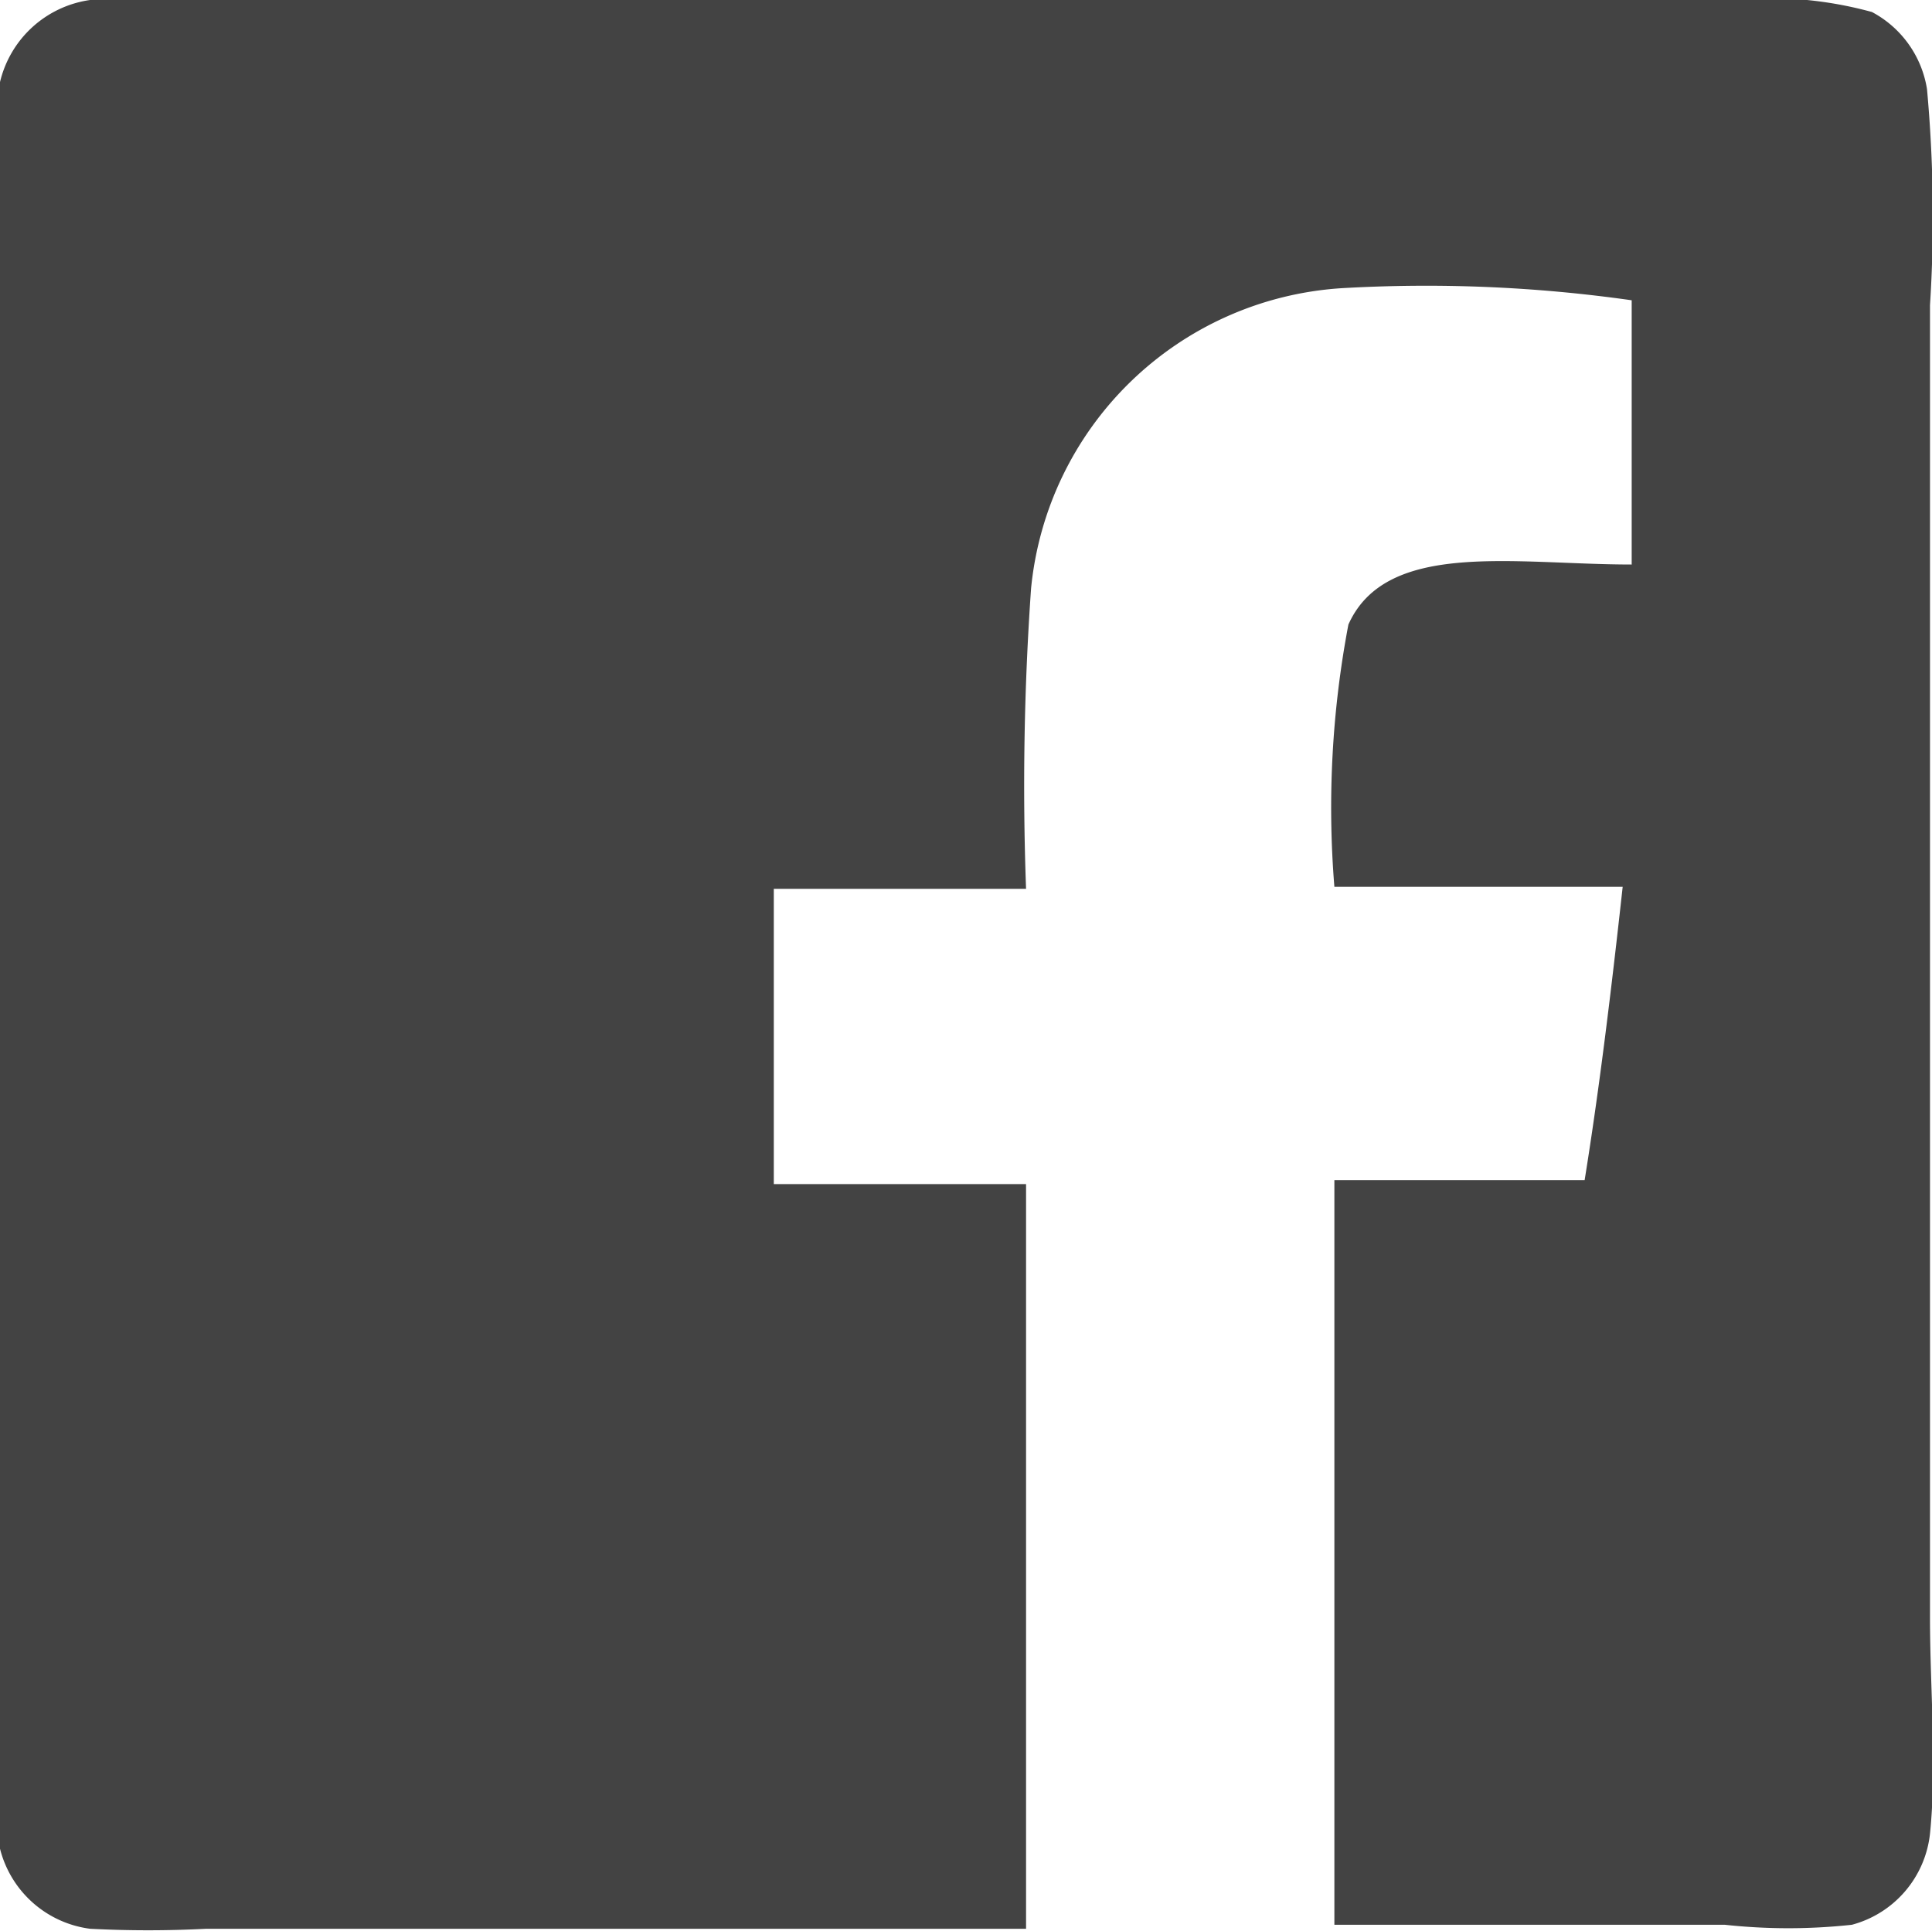 <svg xmlns="http://www.w3.org/2000/svg" width="19.3" height="19.29" viewBox="0 0 19.3 19.29">
  <defs>
    <style>
      .cls-1 {
        fill: #434343;
      }
    </style>
  </defs>
  <title>Asset 12</title>
  <g id="Layer_2" data-name="Layer 2">
    <g id="art">
      <path class="cls-1" d="M19.25.89A1.06,1.06,0,0,0,18.7.12,3.89,3.89,0,0,0,17.29,0H2A10.09,10.09,0,0,0,.9,0,1.08,1.08,0,0,0,0,.82,5.3,5.3,0,0,0,0,1.89V17.38a5.56,5.56,0,0,0,0,1.09,1.07,1.07,0,0,0,.9.8,11.22,11.22,0,0,0,1.16,0h8.19V11.83c-.84,0-1.71,0-2.52,0V8.88h2.52a28.16,28.16,0,0,1,.05-3,3.33,3.33,0,0,1,3.09-3A14.58,14.58,0,0,1,16.3,3c0,.87,0,1.79,0,2.64-1.17,0-2.45-.25-2.83.6a9.79,9.79,0,0,0-.14,2.62c1,0,2,0,2.88,0-.11,1-.23,2-.38,2.93h-2.5v7.44h3.9a5.86,5.86,0,0,0,1.27,0,1.06,1.06,0,0,0,.78-.91c.07-.69,0-1.44,0-2.16V3.05A14,14,0,0,0,19.25.89Z"/>
    </g>
  </g>
</svg>
